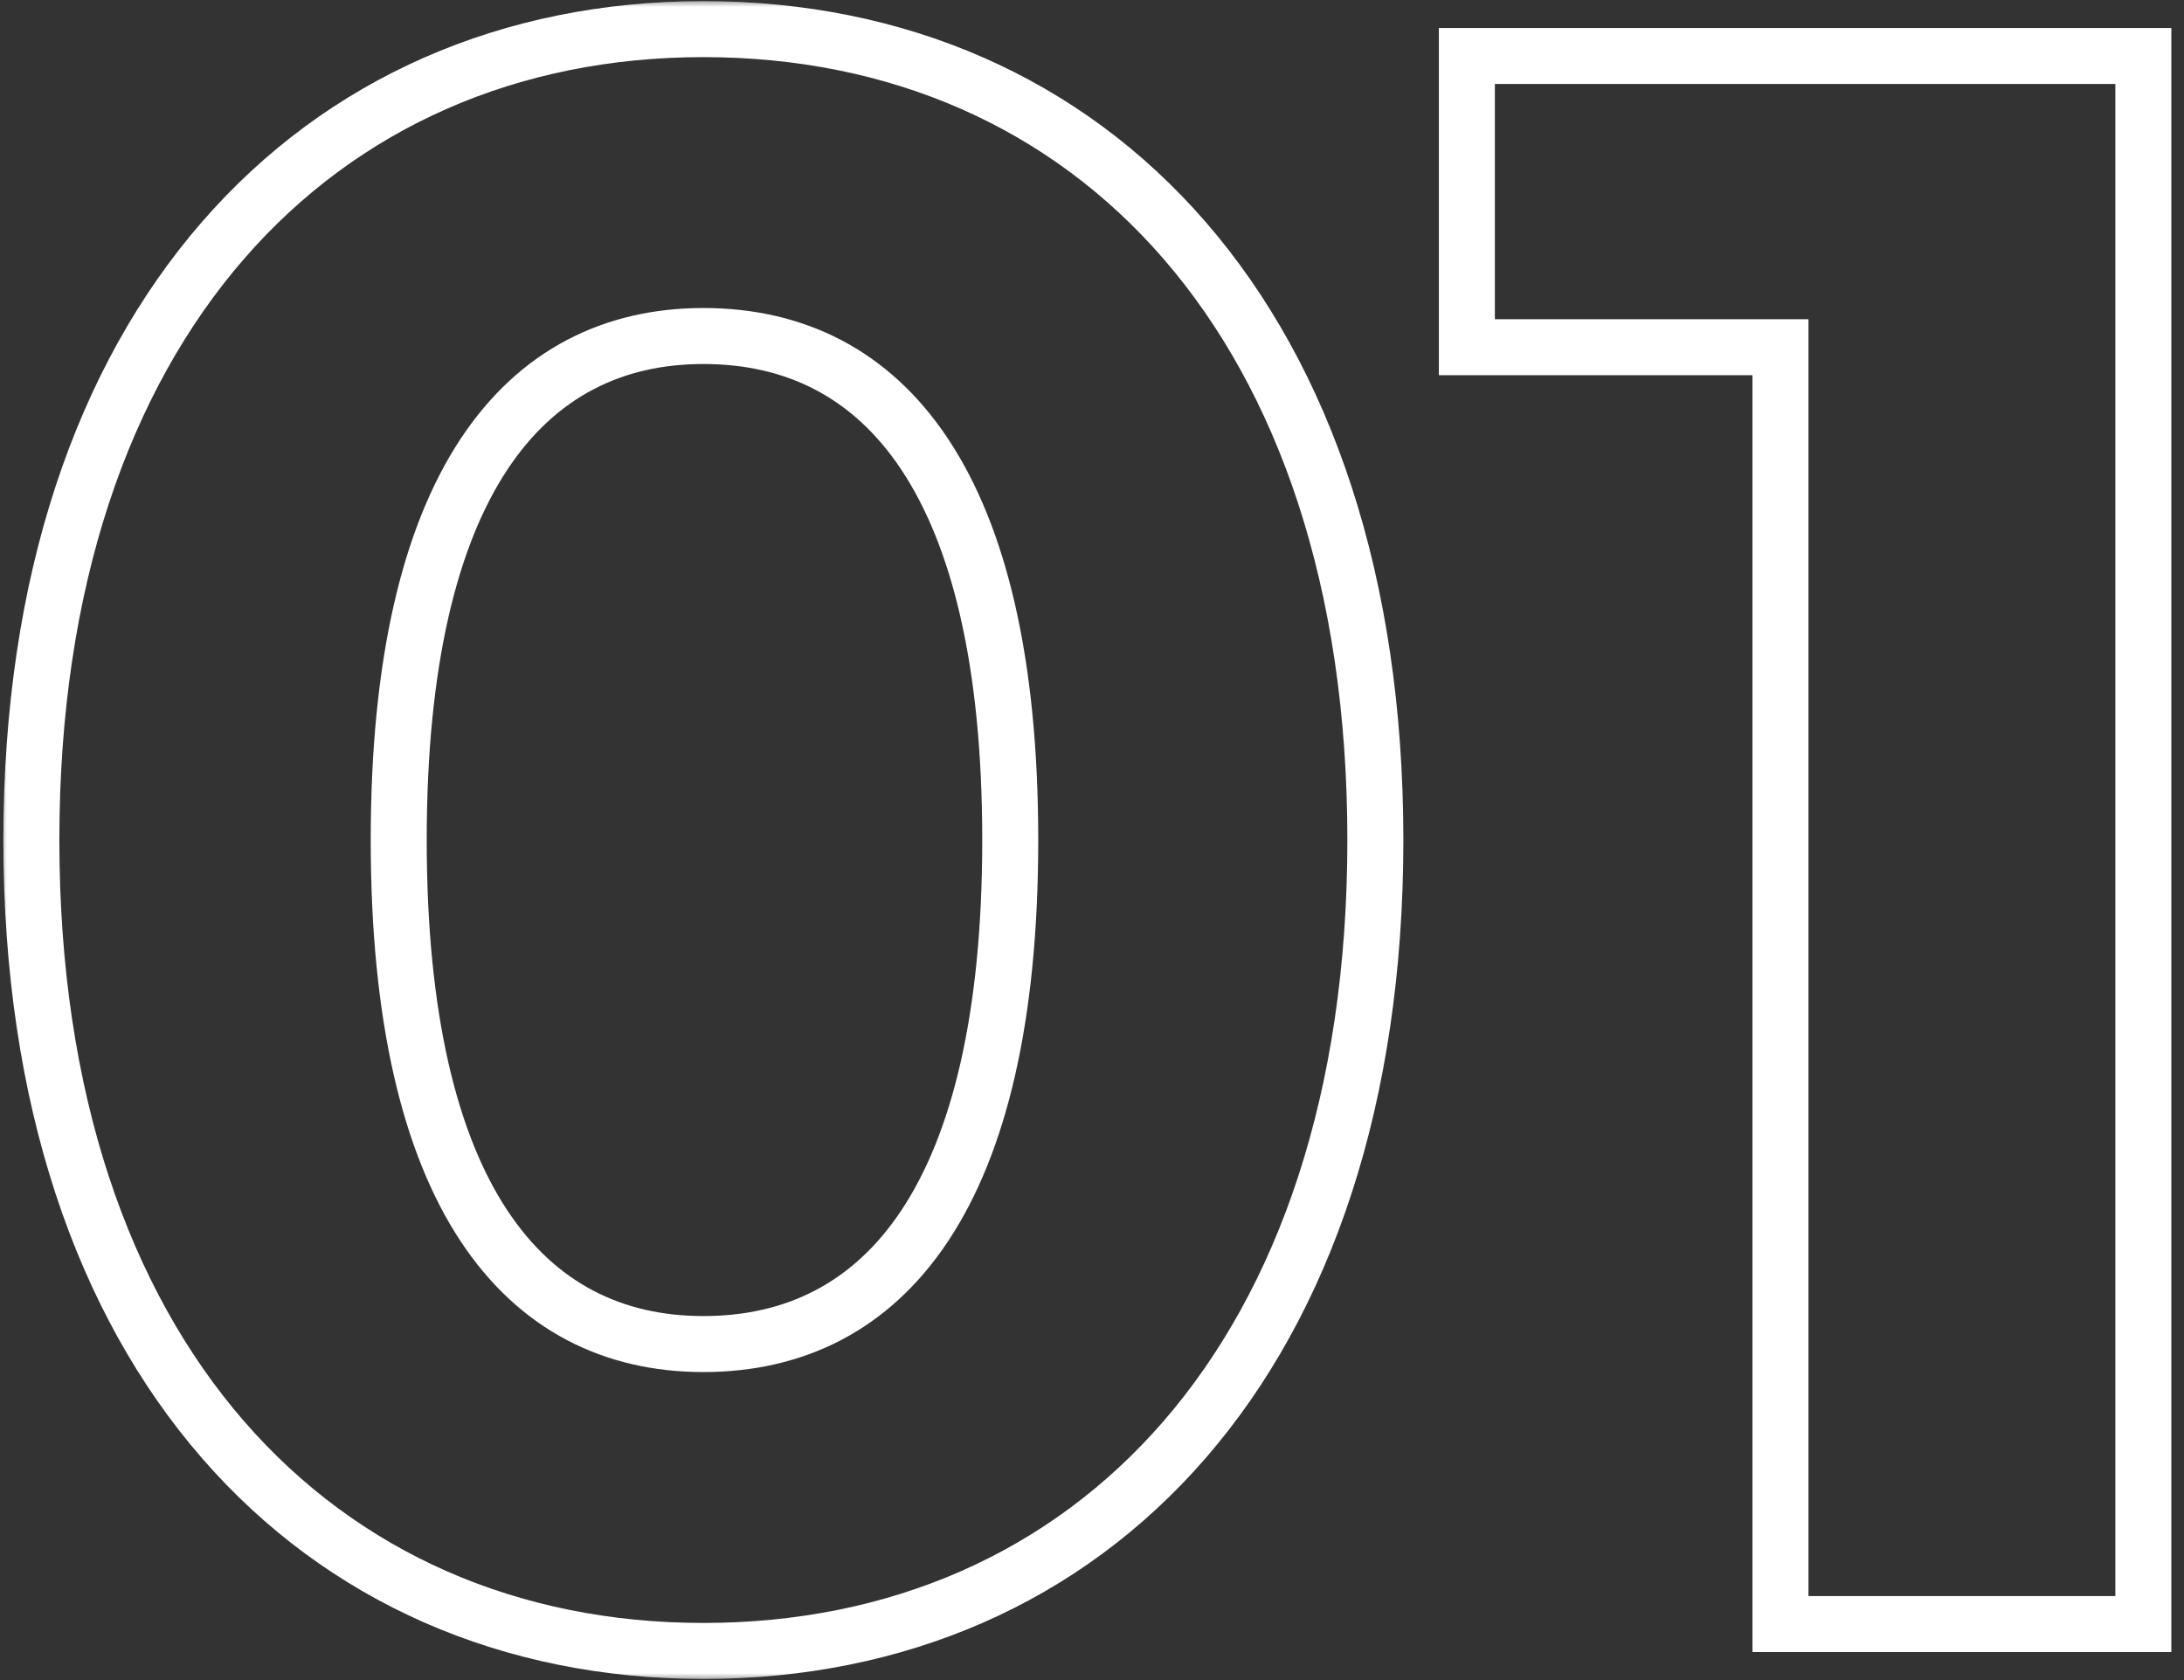 <?xml version="1.0" encoding="UTF-8"?> <svg xmlns="http://www.w3.org/2000/svg" width="156" height="120" viewBox="0 0 156 120" fill="none"><rect x="0" y="0" width="156" height="120" fill="#333333" stroke="none"/><mask id="path-1-outside-1_3143_866" maskUnits="userSpaceOnUse" x="0" y="0" width="156" height="120" fill="black"><rect fill="white" width="156" height="120"></rect><path d="M50.24 117.92C22.72 117.92 2.24 96.96 2.24 60C2.24 23.04 22.72 2.08 50.24 2.08C77.92 2.08 98.24 23.04 98.24 60C98.24 96.96 77.92 117.92 50.24 117.92ZM50.24 96C63.2 96 72.16 85.44 72.16 60C72.16 34.56 63.2 24 50.24 24C37.44 24 28.48 34.56 28.48 60C28.48 85.44 37.44 96 50.24 96ZM104.776 4H153.096V116H127.176V24.8H104.776V4Z"></path></mask><path d="M50.24 117.92V115.92C37.017 115.92 25.584 110.9 17.43 101.509C9.257 92.095 4.24 78.12 4.24 60H2.24H0.24C0.24 78.841 5.463 93.825 14.41 104.131C23.376 114.46 35.943 119.92 50.24 119.92V117.92ZM2.24 60H4.24C4.24 41.88 9.257 27.905 17.43 18.491C25.584 9.1 37.017 4.08 50.24 4.08V2.08V0.08C35.943 0.08 23.376 5.54 14.41 15.869C5.463 26.175 0.24 41.16 0.24 60H2.24ZM50.24 2.08V4.08C63.545 4.08 74.977 9.101 83.108 18.489C91.26 27.902 96.24 41.877 96.24 60H98.24H100.24C100.24 41.163 95.06 26.178 86.132 15.871C77.183 5.539 64.615 0.08 50.24 0.08V2.08ZM98.24 60H96.24C96.24 78.124 91.26 92.098 83.108 101.511C74.977 110.899 63.545 115.92 50.24 115.92V117.92V119.92C64.615 119.92 77.183 114.461 86.132 104.129C95.06 93.822 100.24 78.837 100.24 60H98.24ZM50.24 96V98C57.353 98 63.476 95.055 67.727 88.645C71.897 82.357 74.16 72.901 74.16 60H72.16H70.16C70.16 72.539 67.943 81.083 64.393 86.435C60.924 91.665 56.087 94 50.24 94V96ZM72.16 60H74.16C74.16 47.099 71.897 37.643 67.727 31.355C63.476 24.945 57.353 22 50.24 22V24V26C56.087 26 60.924 28.334 64.393 33.565C67.943 38.917 70.16 47.461 70.16 60H72.16ZM50.24 24V22C43.198 22 37.117 24.953 32.891 31.359C28.743 37.645 26.48 47.098 26.48 60H28.48H30.48C30.48 47.462 32.697 38.915 36.229 33.561C39.683 28.327 44.482 26 50.24 26V24ZM28.48 60H26.48C26.48 72.902 28.743 82.355 32.891 88.641C37.117 95.047 43.198 98 50.24 98V96V94C44.482 94 39.683 91.673 36.229 86.439C32.697 81.085 30.48 72.538 30.48 60H28.48ZM104.776 4V2H102.776V4H104.776ZM153.096 4H155.096V2H153.096V4ZM153.096 116V118H155.096V116H153.096ZM127.176 116H125.176V118H127.176V116ZM127.176 24.8H129.176V22.8H127.176V24.8ZM104.776 24.8H102.776V26.8H104.776V24.8ZM104.776 4V6H153.096V4V2H104.776V4ZM153.096 4H151.096V116H153.096H155.096V4H153.096ZM153.096 116V114H127.176V116V118H153.096V116ZM127.176 116H129.176V24.8H127.176H125.176V116H127.176ZM127.176 24.8V22.8H104.776V24.8V26.8H127.176V24.8ZM104.776 24.8H106.776V4H104.776H102.776V24.8H104.776Z" fill="white" mask="url(#path-1-outside-1_3143_866)"></path></svg> 